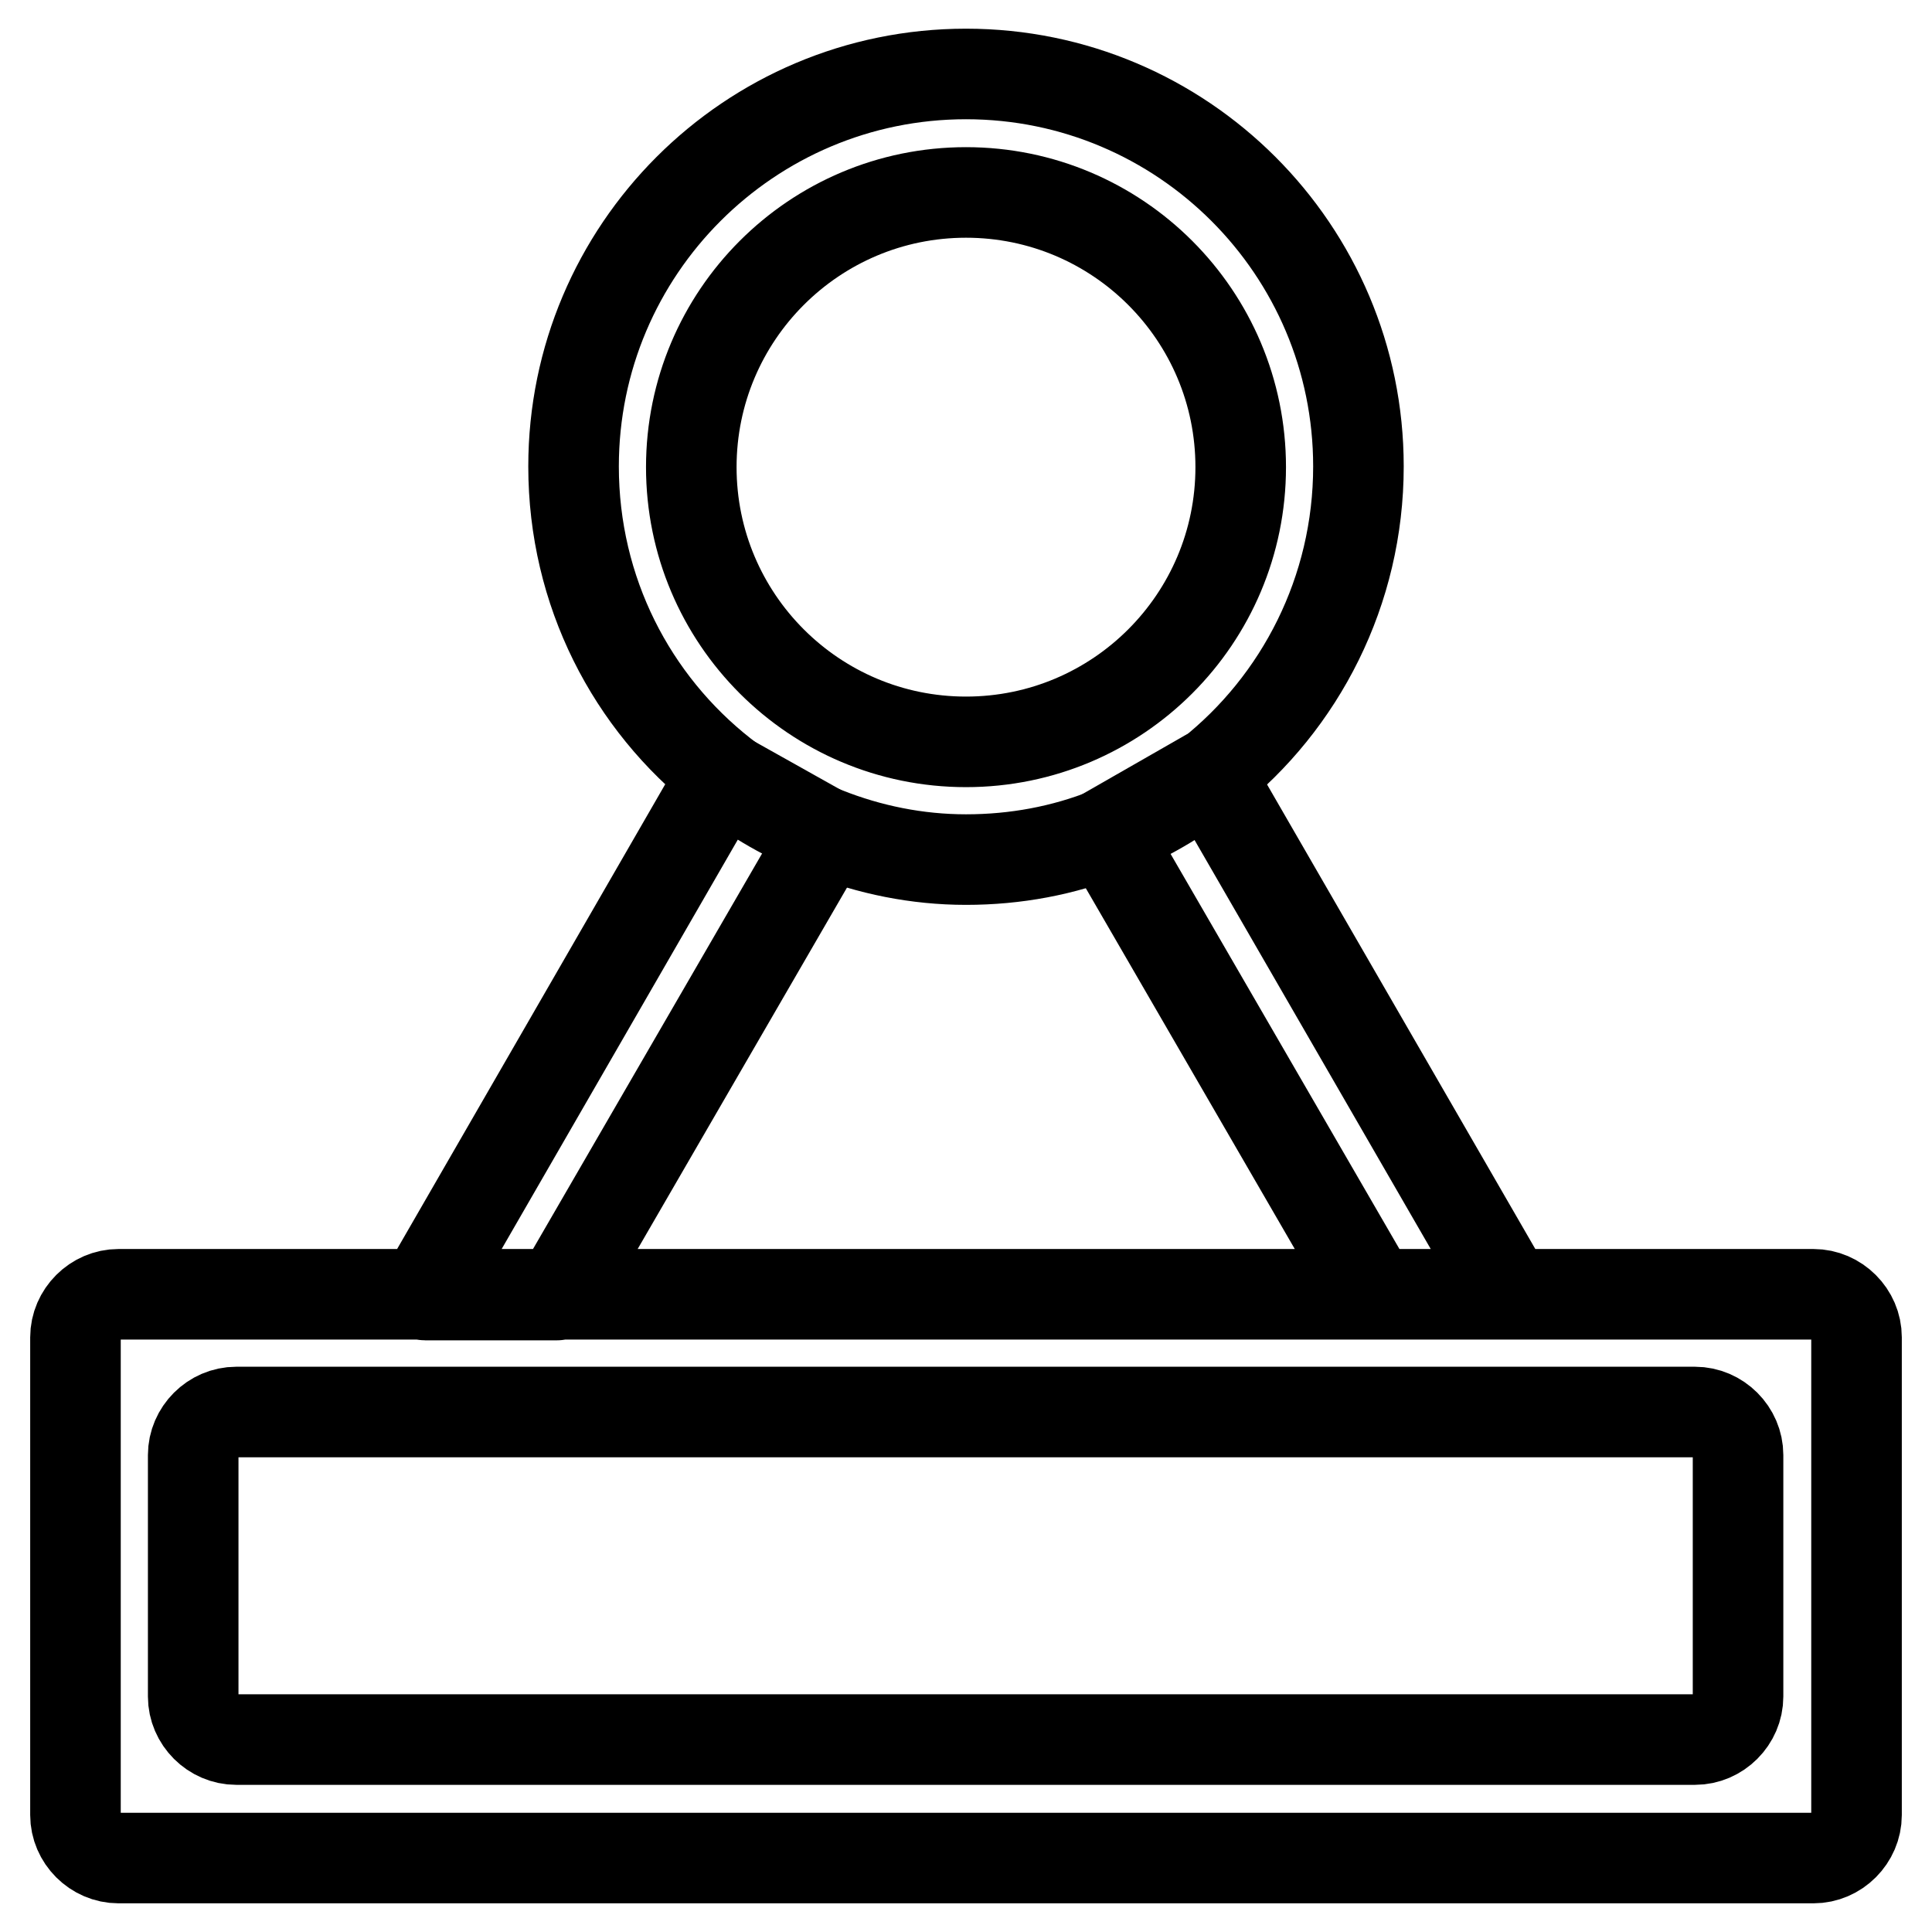 <?xml version="1.0" encoding="utf-8"?>
<!-- Svg Vector Icons : http://www.onlinewebfonts.com/icon -->
<!DOCTYPE svg PUBLIC "-//W3C//DTD SVG 1.1//EN" "http://www.w3.org/Graphics/SVG/1.1/DTD/svg11.dtd">
<svg version="1.1" xmlns="http://www.w3.org/2000/svg" xmlns:xlink="http://www.w3.org/1999/xlink" x="0px" y="0px" viewBox="0 0 256 256" enable-background="new 0 0 256 256" xml:space="preserve">
<g> <path stroke-width="12" fill-opacity="0" stroke="#000000"  d="M181.8,171.2c0.1,0.1,0.3,0.3,0.4,0.3h17.5c0.1,0,0.2-0.1,0.1-0.3l-39.5-68.4c-0.1-0.1-0.3-0.2-0.4-0.1 l-13.1,7.5c-0.1,0.1-0.2,0.2-0.1,0.4L181.8,171.2z M109.3,110.7c0.1-0.1,0-0.3-0.1-0.4L96,102.9c-0.1-0.1-0.3-0.1-0.4,0.1 l-39.4,68.3c-0.1,0.1,0,0.3,0.1,0.3h17.5c0.1,0,0.3-0.1,0.4-0.3L109.3,110.7z M205.7,171.5h-190c-3.1,0-5.7,2.6-5.7,5.7v63.3 c0,3.1,2.6,5.7,5.7,5.7h224.6c3.1,0,5.7-2.6,5.7-5.7v-63.3c0-3.1-2.6-5.7-5.7-5.7H205.7z M230.3,224.8c0,3.1-2.6,5.7-5.7,5.7H31.3 c-3.1,0-5.7-2.6-5.7-5.7v-32c0-3.1,2.6-5.7,5.7-5.7h193.3c3.1,0,5.7,2.6,5.7,5.7V224.8z"/> <path stroke-width="12" fill-opacity="0" stroke="#000000"  d="M128,113.9c6.6,0,12.9-1.2,18.7-3.5c5-1.9,9.5-4.6,13.6-7.8c12-9.5,19.7-24.3,19.7-40.8 c0-28.7-23.3-52-52-52s-52,23.3-52,52c0,16.6,7.7,31.3,19.8,40.8c4.1,3.2,8.7,5.9,13.6,7.7C115.2,112.6,121.5,113.9,128,113.9z  M91.6,61.9c0-20.1,16.3-36.4,36.4-36.4s36.4,16.3,36.4,36.4c0,20.1-16.3,36.4-36.4,36.4S91.6,82,91.6,61.9z"/></g>
</svg>